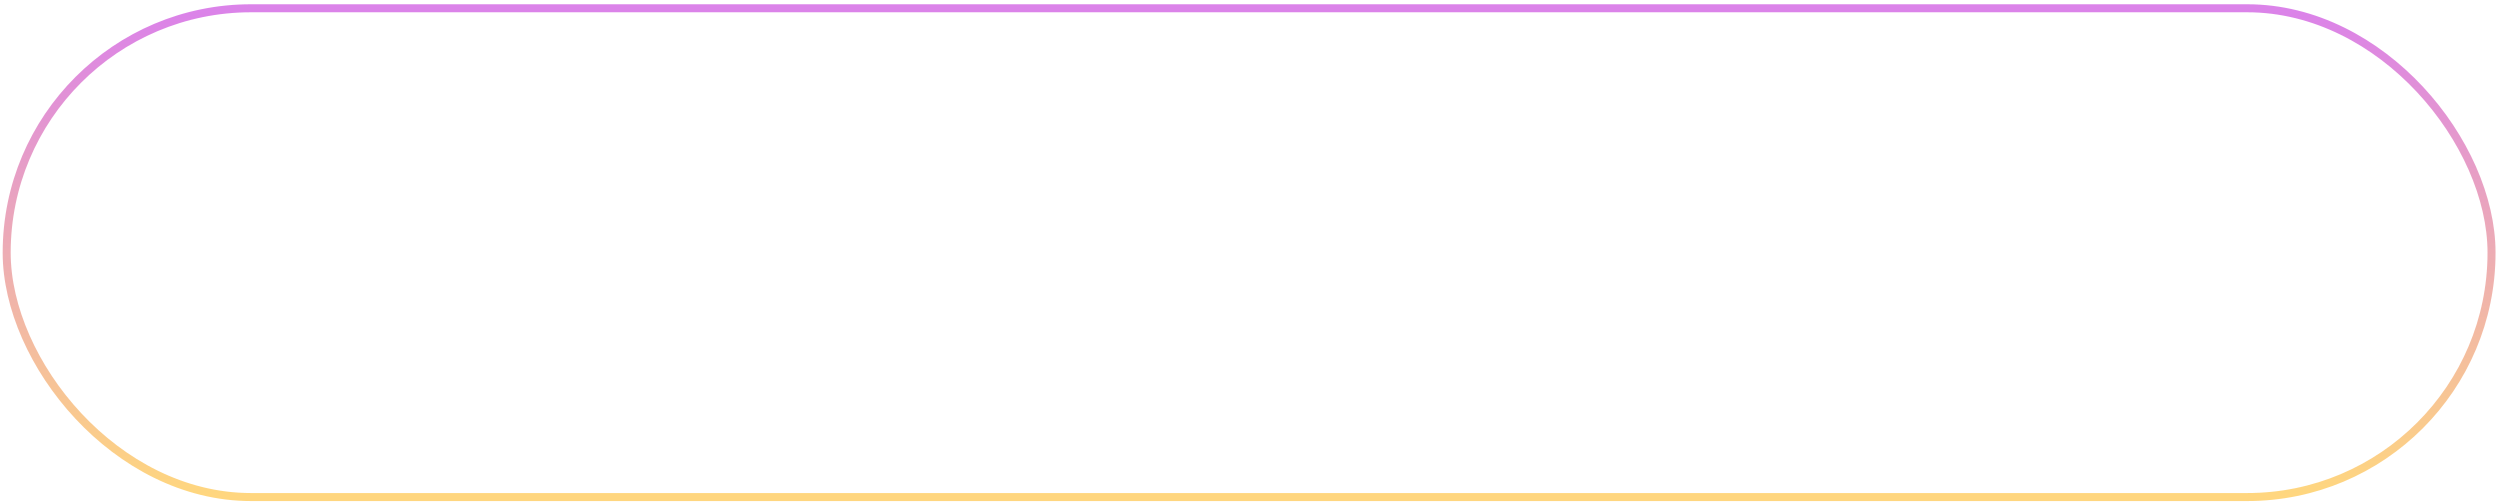 <?xml version="1.0" encoding="UTF-8"?> <svg xmlns="http://www.w3.org/2000/svg" width="234" height="47" viewBox="0 0 234 47" fill="none"><g filter="url(#filter0_b_23_3103)"><rect x="1" y="1.149" width="231.832" height="45" rx="22.5" fill="white" fill-opacity="0.5"></rect><rect x="0.625" y="0.774" width="232.582" height="45.75" rx="22.875" stroke="url(#paint0_linear_23_3103)" stroke-opacity="0.5" stroke-width="0.75"></rect></g><defs><filter id="filter0_b_23_3103" x="-2" y="-1.851" width="237.832" height="51" filterUnits="userSpaceOnUse" color-interpolation-filters="sRGB"><feFlood flood-opacity="0" result="BackgroundImageFix"></feFlood><feGaussianBlur in="BackgroundImageFix" stdDeviation="1.125"></feGaussianBlur><feComposite in2="SourceAlpha" operator="in" result="effect1_backgroundBlur_23_3103"></feComposite><feBlend mode="normal" in="SourceGraphic" in2="effect1_backgroundBlur_23_3103" result="shape"></feBlend></filter><linearGradient id="paint0_linear_23_3103" x1="116.916" y1="1.149" x2="116.916" y2="46.149" gradientUnits="userSpaceOnUse"><stop stop-color="#B807D3"></stop><stop offset="1" stop-color="#FFAE00"></stop></linearGradient></defs></svg> 